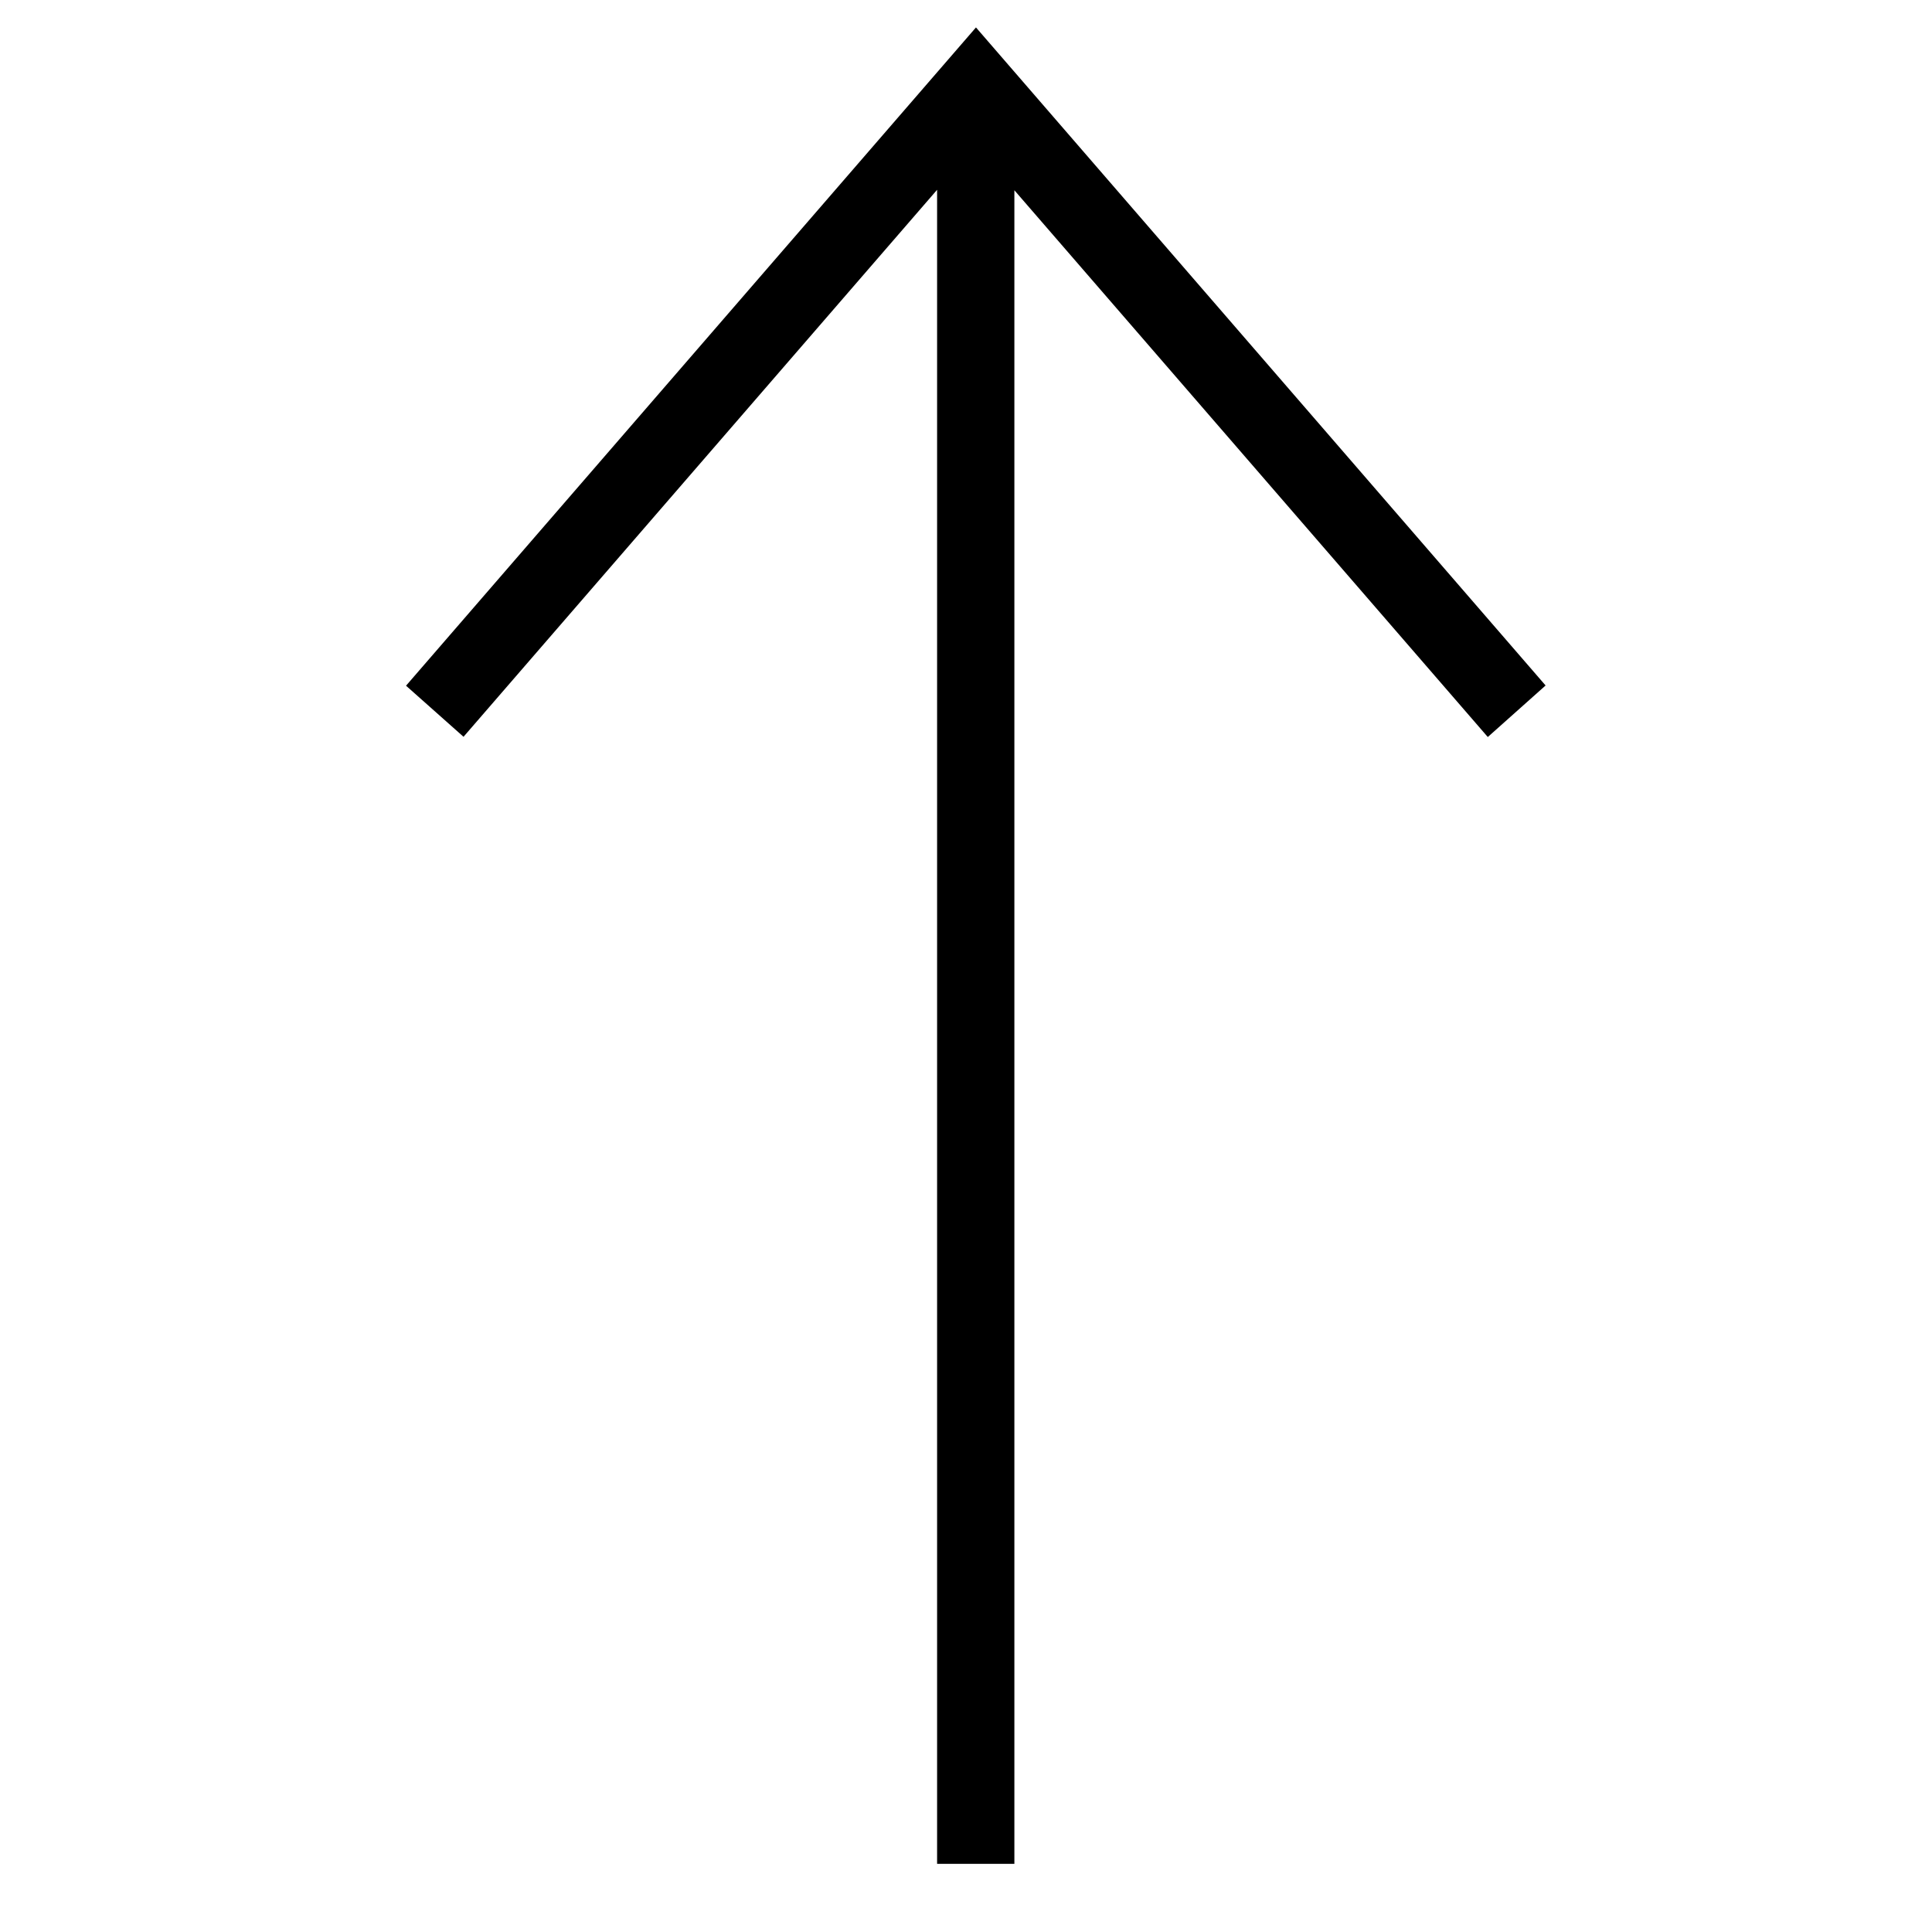 <svg width="25" height="25" viewBox="0 0 25 25" fill="none" xmlns="http://www.w3.org/2000/svg">
<path d="M20 8.87L12.629 0.355L5.254 8.873L5.998 9.534L12.126 2.456L12.126 24.118H13.126L13.126 2.462L19.252 9.537L20 8.87Z" fill="black"/>
</svg>

